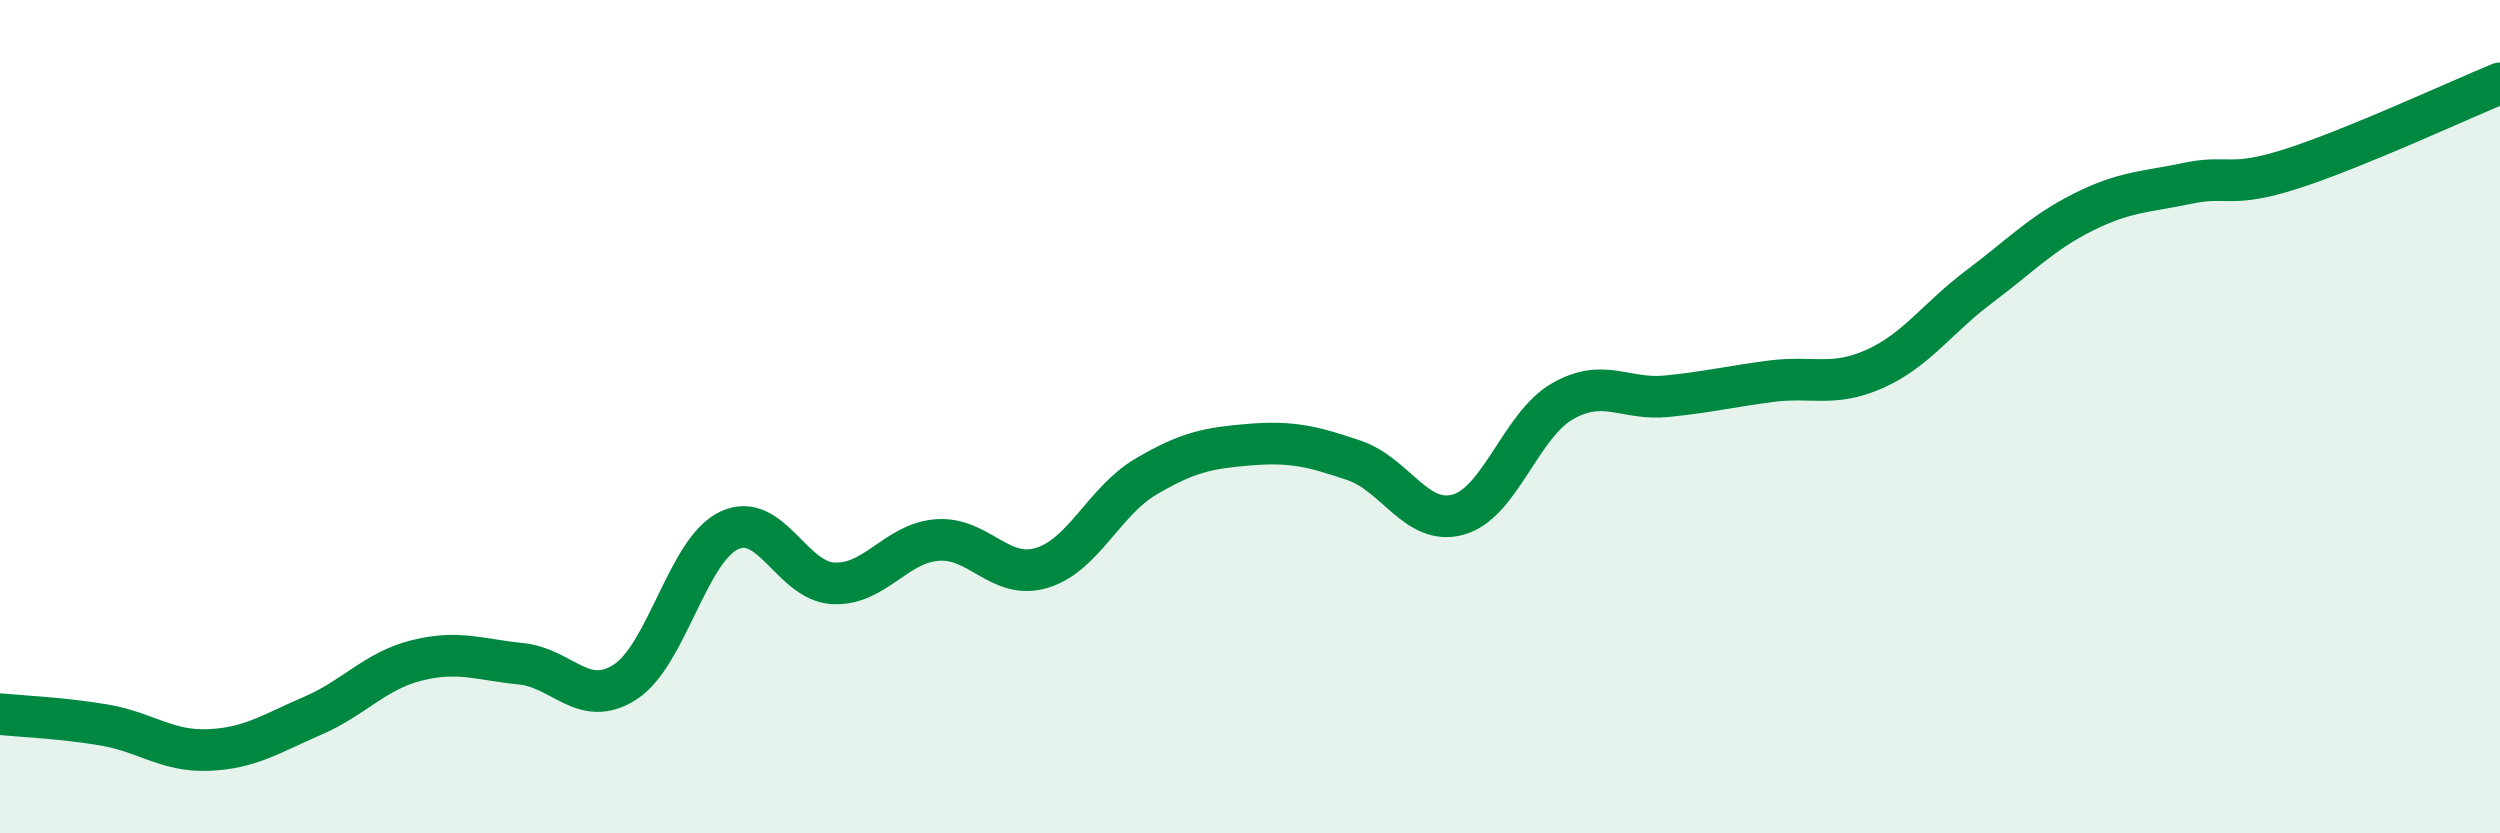 
    <svg width="60" height="20" viewBox="0 0 60 20" xmlns="http://www.w3.org/2000/svg">
      <path
        d="M 0,17.14 C 0.5,17.19 1.5,17.23 2.5,17.4 C 3.5,17.57 4,18.04 5,18 C 6,17.96 6.5,17.61 7.5,17.18 C 8.5,16.75 9,16.1 10,15.85 C 11,15.6 11.5,15.83 12.5,15.93 C 13.5,16.03 14,17.01 15,16.37 C 16,15.73 16.5,13.2 17.5,12.73 C 18.5,12.26 19,13.95 20,14 C 21,14.05 21.5,13.03 22.5,12.96 C 23.5,12.89 24,13.93 25,13.63 C 26,13.33 26.5,12.03 27.5,11.44 C 28.5,10.85 29,10.75 30,10.67 C 31,10.59 31.5,10.71 32.5,11.05 C 33.5,11.39 34,12.63 35,12.35 C 36,12.07 36.5,10.2 37.5,9.63 C 38.5,9.06 39,9.61 40,9.51 C 41,9.41 41.5,9.28 42.5,9.15 C 43.5,9.02 44,9.3 45,8.85 C 46,8.4 46.5,7.63 47.5,6.88 C 48.5,6.13 49,5.59 50,5.09 C 51,4.59 51.5,4.61 52.5,4.4 C 53.5,4.19 53.5,4.53 55,4.05 C 56.5,3.57 59,2.41 60,2L60 20L0 20Z"
        fill="#008740"
        opacity="0.1"
        stroke-linecap="round"
        stroke-linejoin="round"
      />
      <path
        d="M 0,17.14 C 0.5,17.19 1.5,17.23 2.5,17.4 C 3.5,17.57 4,18.04 5,18 C 6,17.96 6.5,17.61 7.5,17.18 C 8.5,16.75 9,16.1 10,15.85 C 11,15.6 11.5,15.83 12.5,15.93 C 13.5,16.03 14,17.01 15,16.37 C 16,15.73 16.5,13.2 17.5,12.73 C 18.5,12.26 19,13.95 20,14 C 21,14.05 21.5,13.03 22.5,12.96 C 23.5,12.89 24,13.93 25,13.63 C 26,13.33 26.5,12.03 27.5,11.44 C 28.5,10.85 29,10.75 30,10.67 C 31,10.59 31.5,10.71 32.5,11.05 C 33.5,11.39 34,12.63 35,12.35 C 36,12.07 36.5,10.2 37.5,9.63 C 38.5,9.06 39,9.61 40,9.51 C 41,9.41 41.5,9.28 42.5,9.15 C 43.5,9.02 44,9.3 45,8.85 C 46,8.4 46.5,7.63 47.5,6.88 C 48.5,6.13 49,5.59 50,5.09 C 51,4.59 51.5,4.61 52.5,4.4 C 53.5,4.19 53.5,4.53 55,4.05 C 56.5,3.57 59,2.41 60,2"
        stroke="#008740"
        stroke-width="1"
        fill="none"
        stroke-linecap="round"
        stroke-linejoin="round"
      />
    </svg>
  